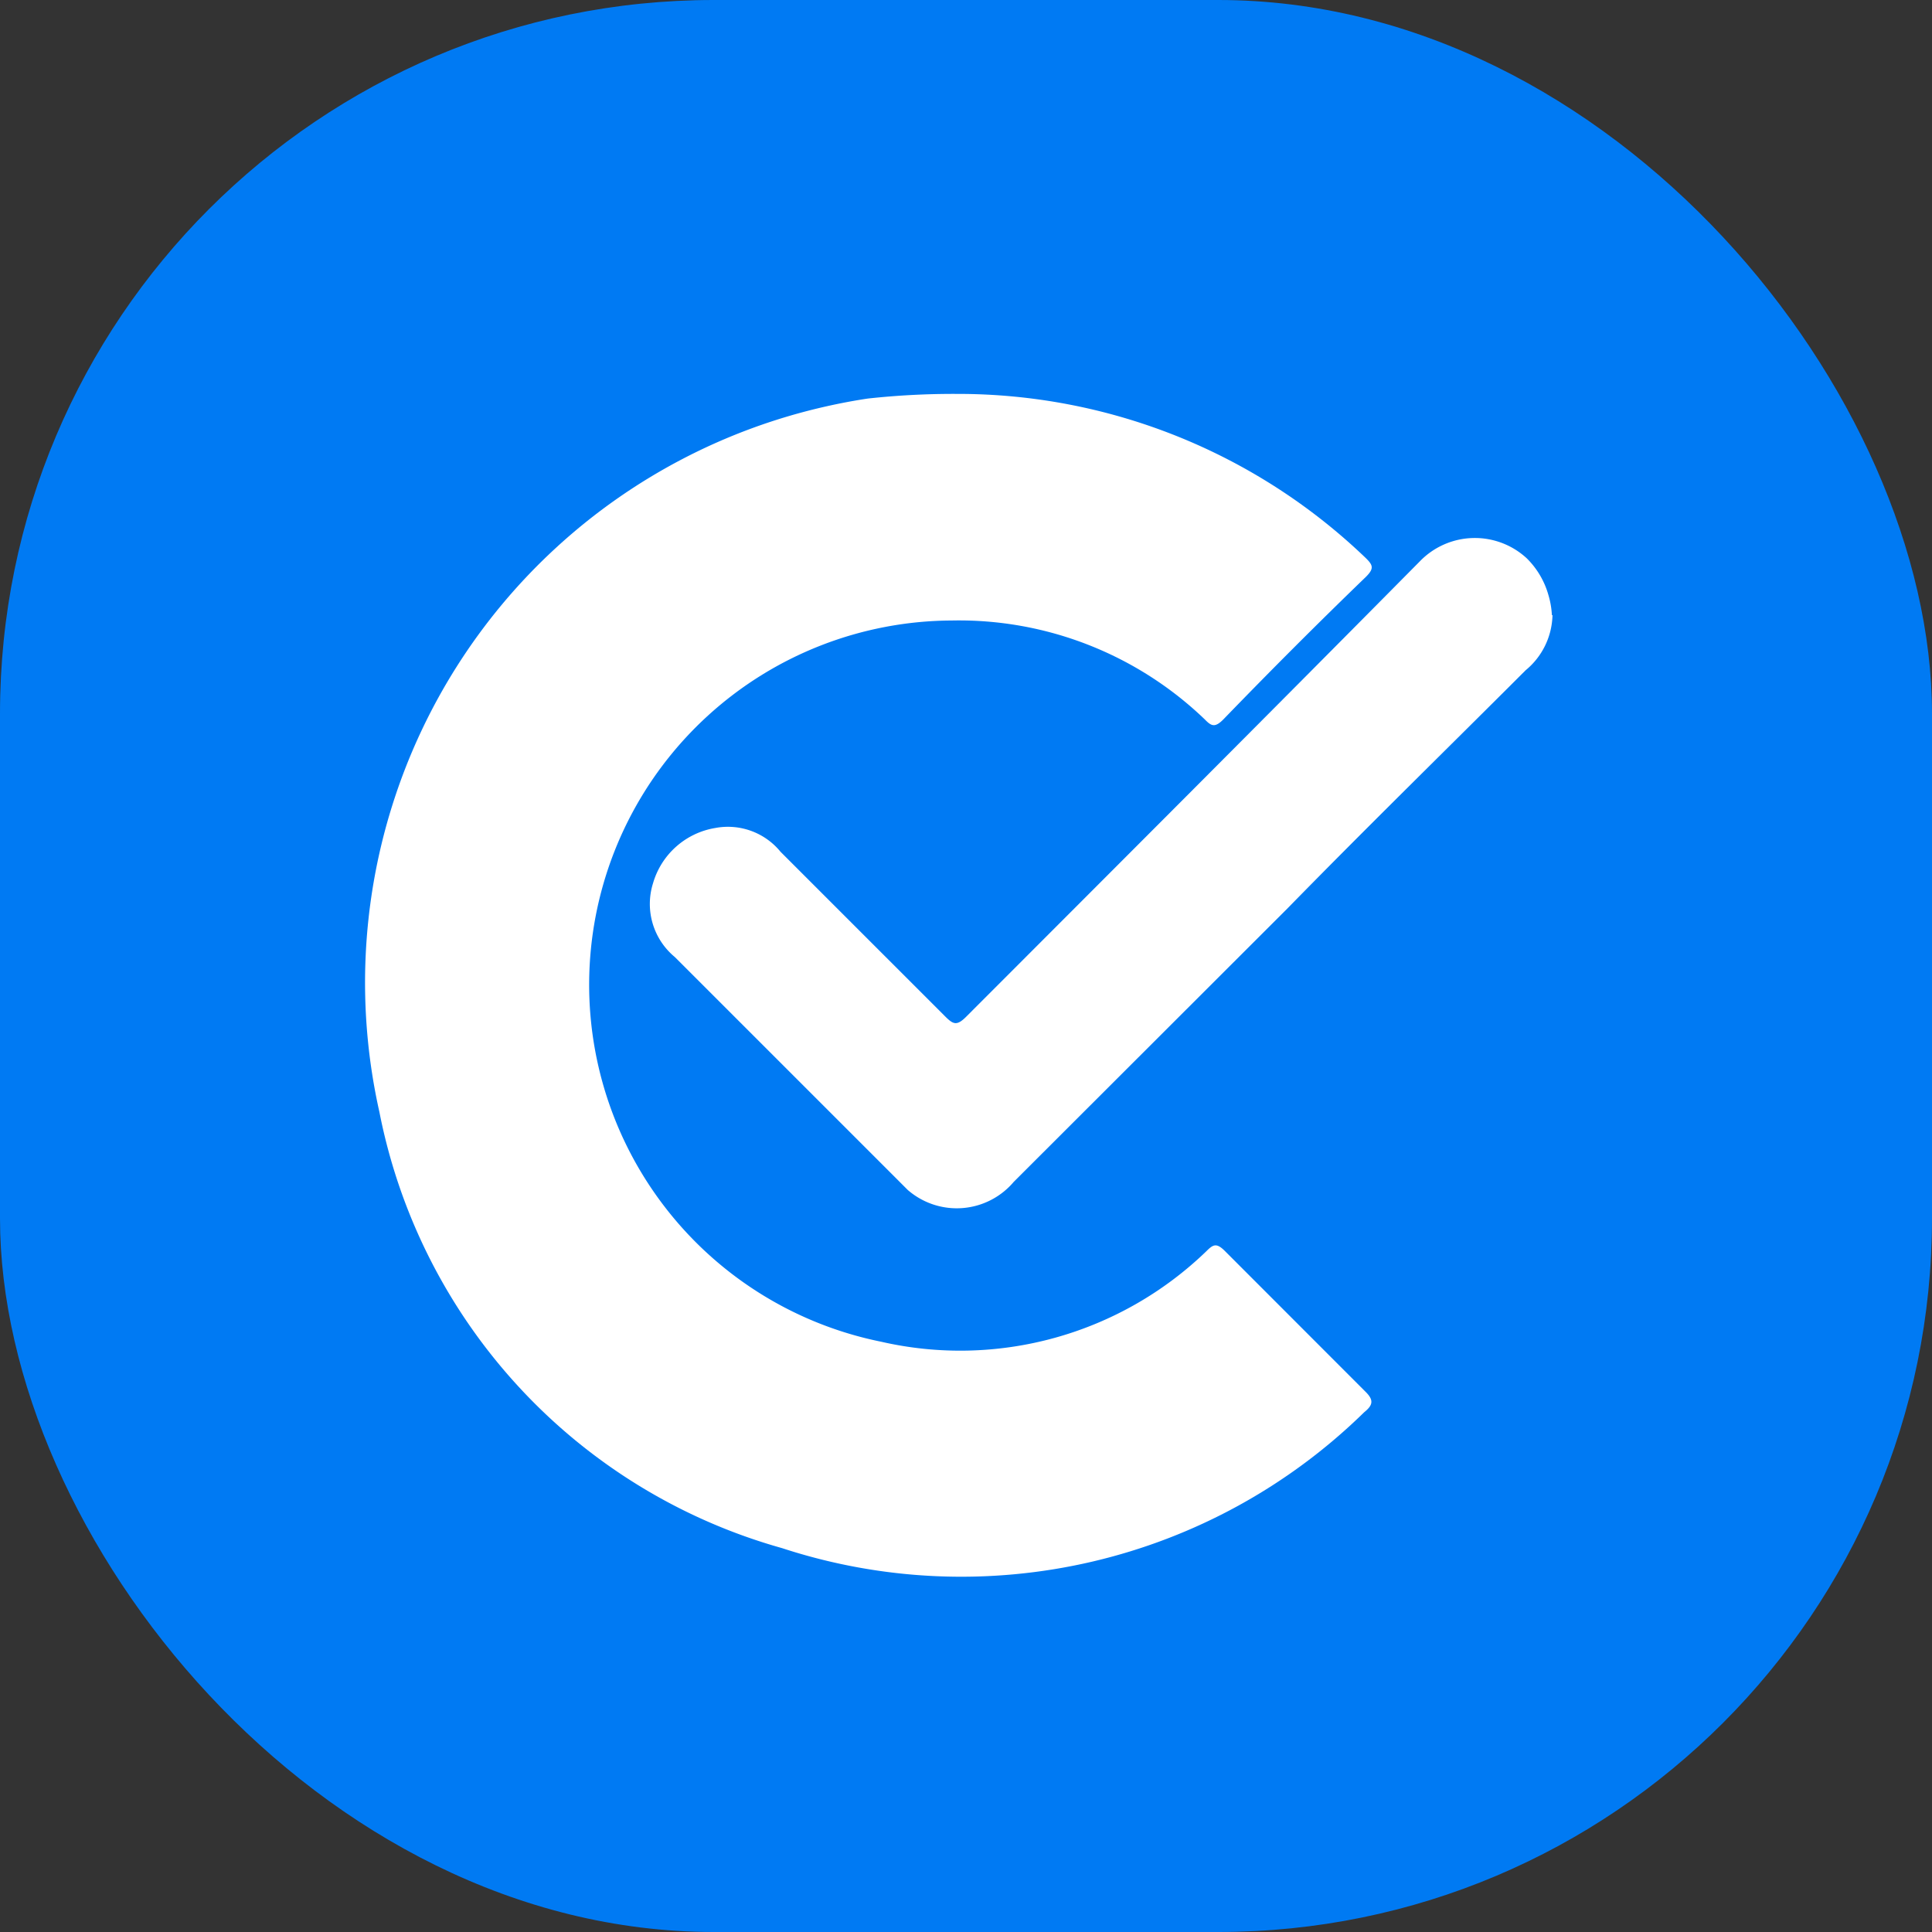<svg xmlns="http://www.w3.org/2000/svg" width="32.484" height="32.484" viewBox="0 0 32.484 32.484">
  <rect x="0" y="0" width="32.484" height="32.484" fill="#333333" stroke="none"/>
  <g id="icon" transform="translate(-612 135)">
    <rect id="Rectangle_1" data-name="Rectangle 1" width="32.484" height="32.484" rx="12" transform="translate(612 -135)" fill="#007af3"/>
    <path id="Path_11542" data-name="Path 11542" d="M113.907,94.693a9.9,9.9,0,0,1,6.882,2.764c.113.113.141.169,0,.31-.818.79-1.607,1.58-2.4,2.4-.141.141-.2.113-.31,0a5.963,5.963,0,0,0-4.259-1.664,6.124,6.124,0,0,0-1.185,12.126,5.956,5.956,0,0,0,5.472-1.524c.113-.113.169-.141.31,0l2.369,2.371c.141.141.113.225-.028.339a9.681,9.681,0,0,1-9.787,2.285,9.516,9.516,0,0,1-6.771-7.334A9.93,9.93,0,0,1,111.725,94.9q.342-.077.688-.129A13.25,13.25,0,0,1,113.907,94.693Z" transform="translate(514.179 -223.07)" fill="#fff"/>
    <path id="Path_11543" data-name="Path 11543" d="M132.4,102.7a1.234,1.234,0,0,1-.451.928c-1.325,1.325-2.68,2.65-4.007,4.007l-4.6,4.595a1.255,1.255,0,0,1-1.769.148l-.009-.007-.113-.113-3.808-3.808a1.158,1.158,0,0,1-.366-1.241,1.311,1.311,0,0,1,1.044-.928,1.142,1.142,0,0,1,1.1.4l2.764,2.764c.141.141.2.169.366,0,2.536-2.538,5.076-5.078,7.615-7.644a1.286,1.286,0,0,1,1.8-.056,1.4,1.4,0,0,1,.366.62,1.433,1.433,0,0,1,.058.338Z" transform="translate(505.703 -227.359)" fill="#fff"/>
  </g>
</svg>
